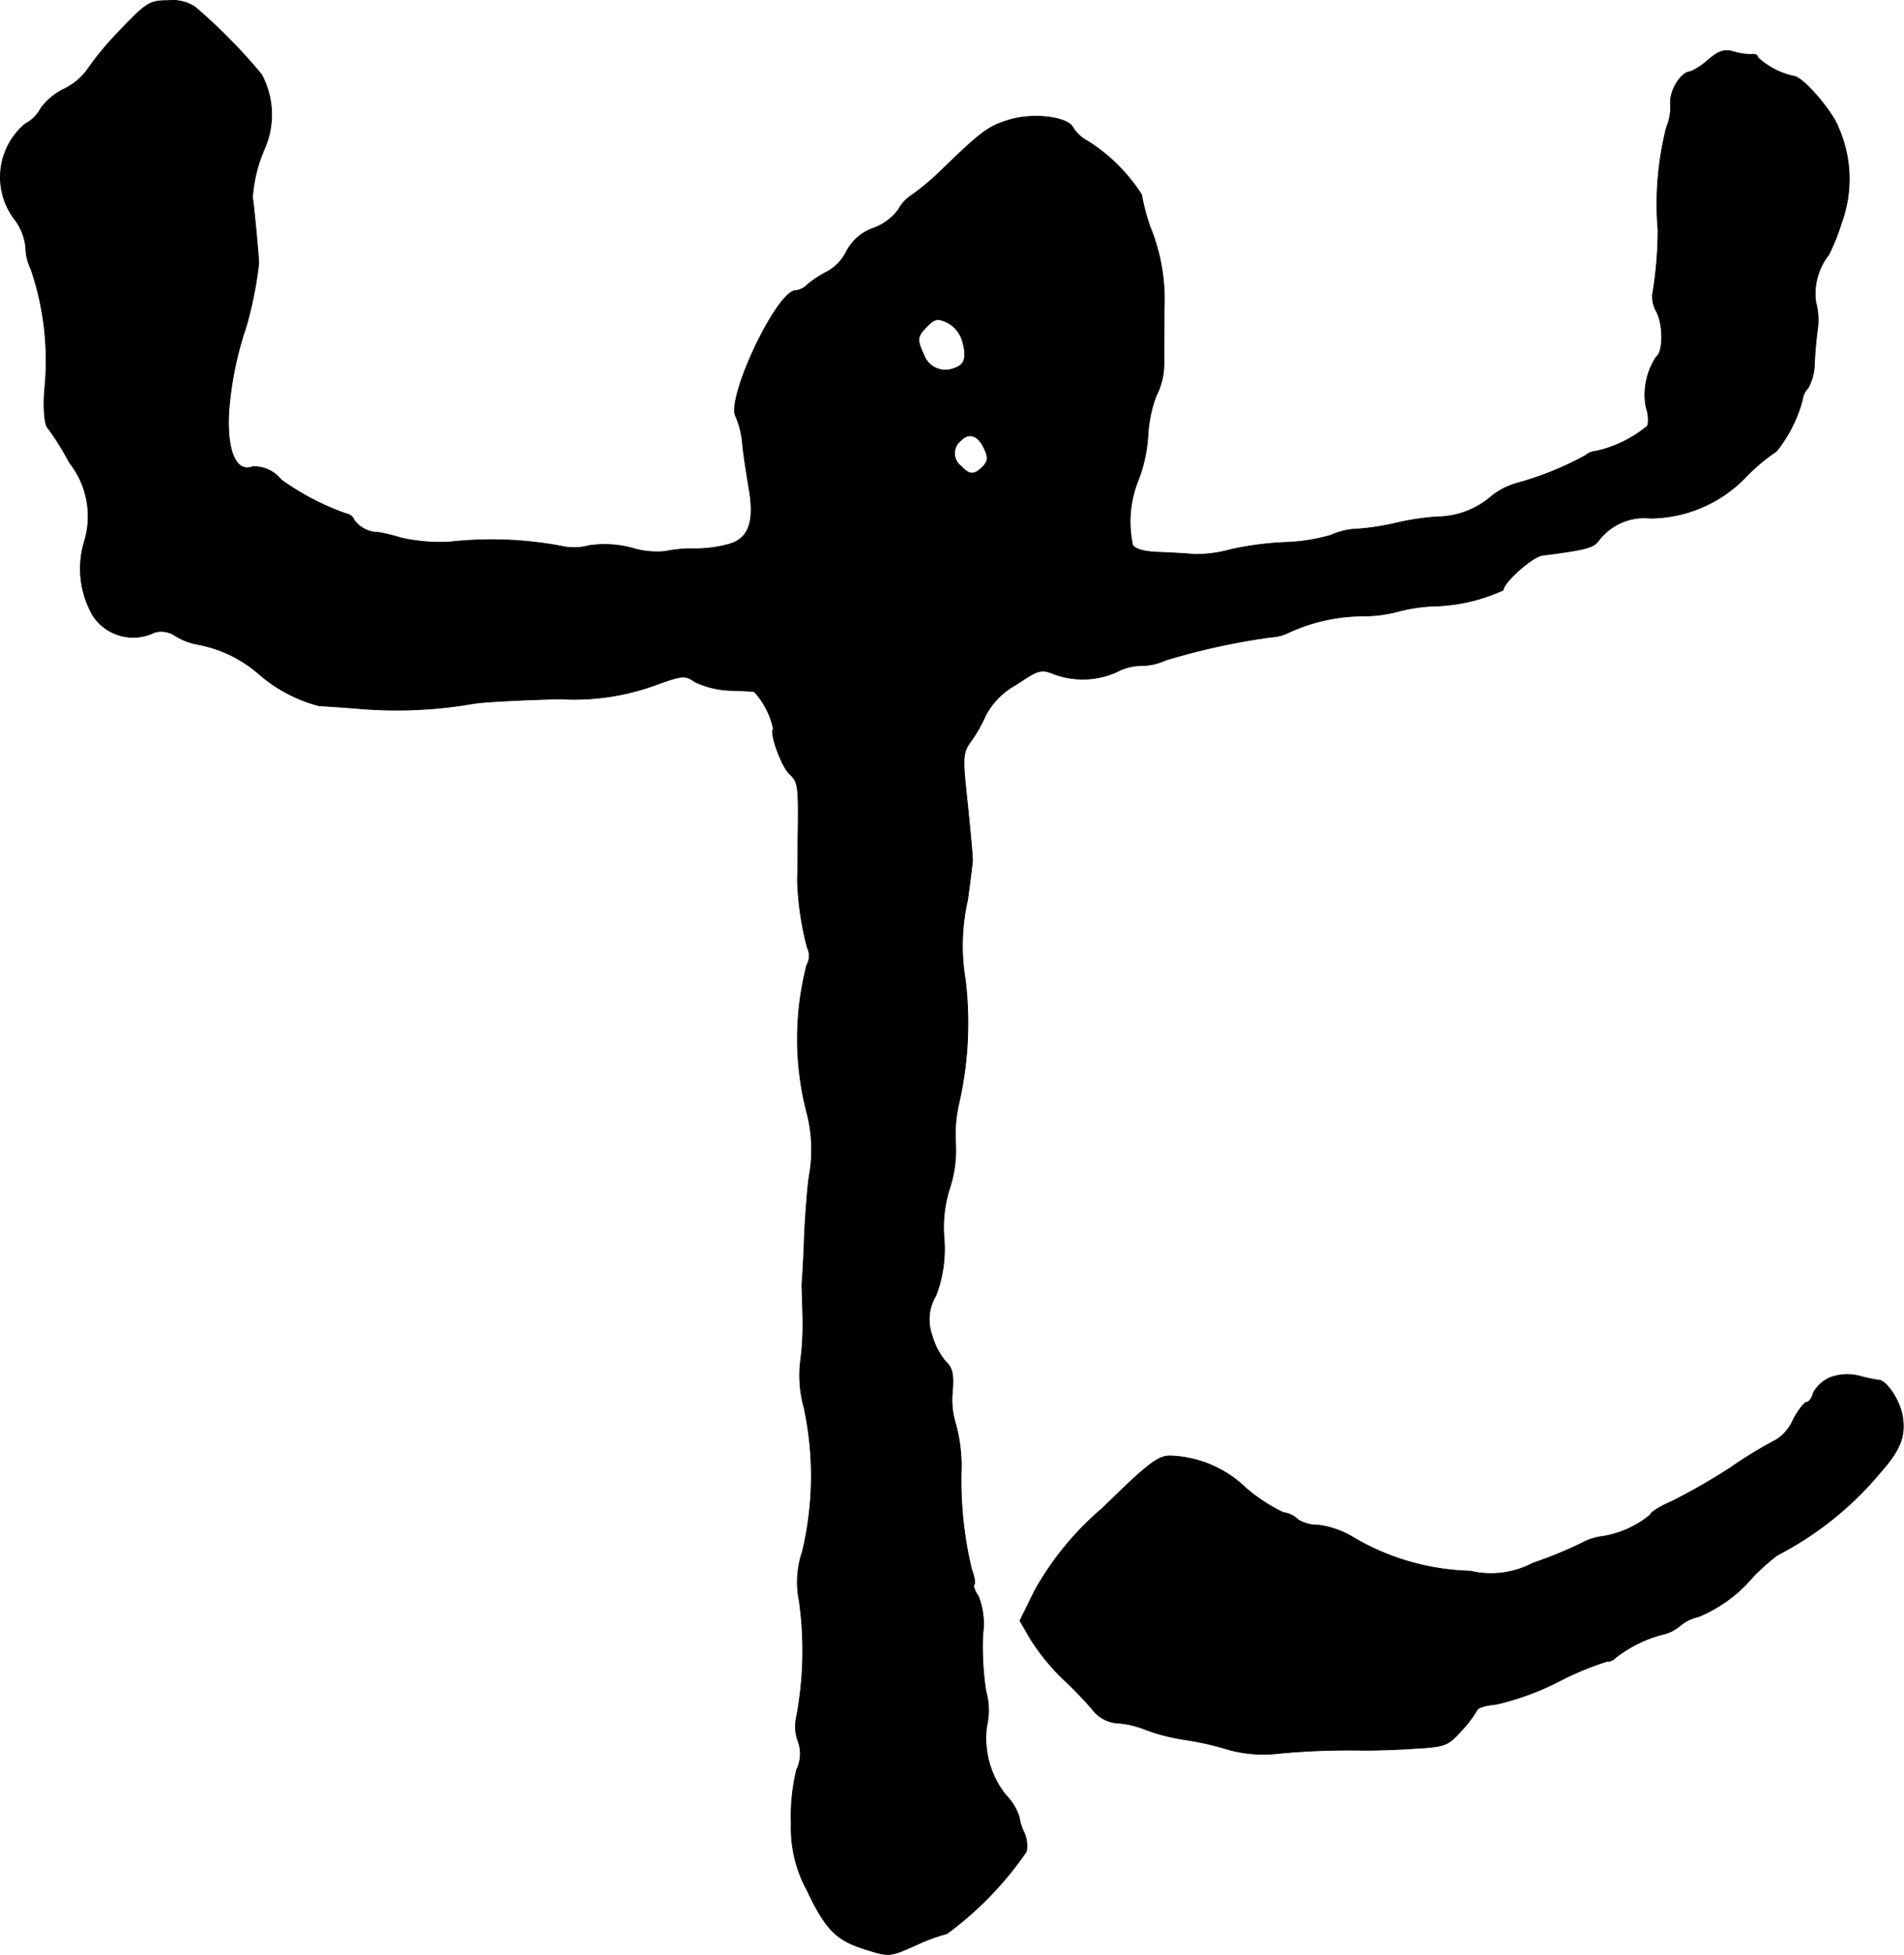 <?xml version="1.0" encoding="UTF-8"?>
<svg xmlns="http://www.w3.org/2000/svg"
     version="1.1"
     width="9.115mm"
     height="9.355mm"
     viewBox="0 0 25.837 26.517">
   <defs>
      <style type="text/css"><![CDATA[
      .a {
        stroke: #000;
        stroke-linecap: round;
        stroke-linejoin: round;
        stroke-width: 0.01px;
      }
    ]]></style>
   </defs>
   <path class="a"
         d="M1.621.42a4.208,4.208,0,0,0-.442.533.842.842,0,0,1-.321.26A.858.858,0,0,0,.555,1.468a.503.503,0,0,1-.212.212A.943.943,0,0,0,.204,2.982.75.75,0,0,1,.349,3.352a.719.719,0,0,0,.073.303,3.845,3.845,0,0,1,.182,1.647c-.018.285.006.485.055.515a3.951,3.951,0,0,1,.285.46,1.173,1.173,0,0,1,.2,1.072A1.272,1.272,0,0,0,1.264,8.355a.654.654,0,0,0,.83.224.331.331,0,0,1,.279.042.898.898,0,0,0,.315.121,1.749,1.749,0,0,1,.818.394,2.016,2.016,0,0,0,.818.436c.067.006.291.018.509.036a6.081,6.081,0,0,0,1.605-.067c.17-.024.684-.048,1.151-.061a3.234,3.234,0,0,0,1.272-.176c.4-.145.43-.151.569-.055a1.212,1.212,0,0,0,.46.115c.164.006.321.012.345.018a1.087,1.087,0,0,1,.26.503c-.055.055.109.509.218.612.121.115.127.145.115.921,0,.267-.006.509-.006.545a4.09,4.09,0,0,0,.133.89.252.252,0,0,1-.006.236,3.988,3.988,0,0,0-.006,1.981,1.995,1.995,0,0,1,.042.86c-.018.085-.048.436-.067.787-.012.351-.03.66-.036.697,0,.03.006.224.012.424a3.826,3.826,0,0,1-.03.618,1.632,1.632,0,0,0,.048.642A4.405,4.405,0,0,1,10.888,21.05a1.275,1.275,0,0,0-.042.666,4.845,4.845,0,0,1-.042,1.599.572.572,0,0,0,.03.315.488.488,0,0,1-.024.376,2.699,2.699,0,0,0-.073.739,1.745,1.745,0,0,0,.212.89c.254.539.4.684.793.806.327.103.327.103.684-.055a2.531,2.531,0,0,1,.424-.157,4.616,4.616,0,0,0,1.078-1.114.444.444,0,0,0-.03-.254.665.665,0,0,1-.067-.212A.756.756,0,0,0,13.65,24.351a1.236,1.236,0,0,1-.26-.939.943.943,0,0,0-.012-.472,4.041,4.041,0,0,1-.042-.769,1.018,1.018,0,0,0-.061-.521c-.048-.067-.073-.139-.055-.157s0-.109-.036-.206a5.165,5.165,0,0,1-.139-1.393,2.197,2.197,0,0,0-.085-.606,1.085,1.085,0,0,1-.036-.412c.018-.242,0-.321-.097-.412a.983.983,0,0,1-.182-.357.627.627,0,0,1,.055-.533,1.766,1.766,0,0,0,.109-.793,1.752,1.752,0,0,1,.079-.666,1.675,1.675,0,0,0,.079-.606,1.878,1.878,0,0,1,.048-.557,4.892,4.892,0,0,0,.085-1.654,2.788,2.788,0,0,1,.03-1.09c.036-.267.067-.515.067-.545-.006-.145-.055-.636-.097-1.03-.036-.369-.024-.442.073-.575a1.964,1.964,0,0,0,.2-.351,1.017,1.017,0,0,1,.412-.418c.309-.206.339-.218.521-.145a1.125,1.125,0,0,0,.848-.03.721.721,0,0,1,.327-.085.795.795,0,0,0,.333-.073,9.123,9.123,0,0,1,1.442-.315.567.567,0,0,0,.218-.055,2.432,2.432,0,0,1,.999-.23,1.926,1.926,0,0,0,.472-.055,2.271,2.271,0,0,1,.485-.079,2.404,2.404,0,0,0,.969-.218c0-.103.394-.454.533-.472.575-.073.69-.103.757-.194a.778.778,0,0,1,.709-.309,1.816,1.816,0,0,0,1.302-.569,2.587,2.587,0,0,1,.406-.339,1.894,1.894,0,0,0,.351-.69.291.291,0,0,1,.079-.17.688.688,0,0,0,.085-.321c.006-.133.024-.345.042-.472a.937.937,0,0,0-.024-.376.856.856,0,0,1,.176-.636,2.613,2.613,0,0,0,.17-.424,1.724,1.724,0,0,0-.036-1.296c-.079-.224-.491-.703-.612-.703a1.048,1.048,0,0,1-.485-.254c0-.03-.036-.048-.073-.042A.811.811,0,0,1,23.535.705c-.133-.042-.206-.018-.357.109a.917.917,0,0,1-.236.157c-.127,0-.291.26-.273.442a.7.7,0,0,1-.055.315,4.227,4.227,0,0,0-.115,1.393,5.356,5.356,0,0,1-.067.83A.388.388,0,0,0,22.481,4.23c.091.182.091.545-.006.612a.935.935,0,0,0-.139.678.505.505,0,0,1,.024.254,1.638,1.638,0,0,1-.697.345.261.261,0,0,0-.151.061,4.316,4.316,0,0,1-.933.376.957.957,0,0,0-.333.17,1.144,1.144,0,0,1-.751.285,3.56,3.56,0,0,0-.581.091,3.344,3.344,0,0,1-.485.073.949.949,0,0,0-.369.085,2.513,2.513,0,0,1-.606.097,4.227,4.227,0,0,0-.751.097,1.853,1.853,0,0,1-.485.067c-.115-.012-.345-.024-.503-.03-.182-.006-.315-.042-.345-.097a1.507,1.507,0,0,1,.079-.89,1.996,1.996,0,0,0,.127-.581,1.866,1.866,0,0,1,.109-.545.961.961,0,0,0,.109-.466c0-.17,0-.575.006-.818a2.588,2.588,0,0,0-.194-1.018,2.766,2.766,0,0,1-.115-.436,2.374,2.374,0,0,0-.733-.727.508.508,0,0,1-.194-.176c-.061-.151-.545-.212-.872-.109-.279.085-.369.151-.902.666a3.356,3.356,0,0,1-.406.345.551.551,0,0,0-.194.206.731.731,0,0,1-.333.248.657.657,0,0,0-.369.315.646.646,0,0,1-.254.273,1.42,1.42,0,0,0-.273.176.269.269,0,0,1-.164.085c-.254,0-.945,1.46-.812,1.708a1.169,1.169,0,0,1,.091.369c.012.139.055.406.085.588.085.478,0,.709-.291.781a1.713,1.713,0,0,1-.472.055,1.791,1.791,0,0,0-.369.036,1.143,1.143,0,0,1-.442-.042,1.442,1.442,0,0,0-.594-.036.77.77,0,0,1-.321.018,5.137,5.137,0,0,0-1.569-.067,2.422,2.422,0,0,1-.66-.055A2.514,2.514,0,0,0,5.14,7.222a.416.416,0,0,1-.333-.164.145.145,0,0,0-.115-.091,3.513,3.513,0,0,1-.878-.46.463.463,0,0,0-.388-.176c-.224.085-.351-.218-.321-.745a4.634,4.634,0,0,1,.236-1.157,5.313,5.313,0,0,0,.17-.854c0-.085-.067-.806-.085-.896a2.015,2.015,0,0,1,.157-.648A1.147,1.147,0,0,0,3.547,1.008a7.58,7.58,0,0,0-.902-.915A.563.563,0,0,0,2.281.008C2.033.008,1.99.033,1.621.42ZM13.062,4.63c.061.23.03.321-.121.369a.312.312,0,0,1-.403-.179l-.003-.009c-.097-.206-.091-.248.048-.388.103-.103.145-.109.273-.048A.418.418,0,0,1,13.062,4.63Zm.297,1.46c.055.115.048.17-.024.242-.115.115-.176.115-.291-.006a.219.219,0,0,1-.006-.351c.115-.115.236-.073.321.115Z"/>
   <path class="a"
         d="M24.831,18.688a.47.47,0,0,0-.224.206c-.018.073-.061.127-.091.127s-.115.109-.182.236a.601.601,0,0,1-.23.273,6.063,6.063,0,0,0-.618.376,8.201,8.201,0,0,1-.8.46c-.157.067-.291.151-.291.182a1.354,1.354,0,0,1-.636.291.821.821,0,0,0-.303.097,5.754,5.754,0,0,1-.654.267,1.214,1.214,0,0,1-.848.109,3.297,3.297,0,0,1-1.575-.448,1.208,1.208,0,0,0-.485-.176.517.517,0,0,1-.279-.073.339.339,0,0,0-.2-.097,2.295,2.295,0,0,1-.515-.339,1.545,1.545,0,0,0-1.024-.43c-.164,0-.303.109-.915.709a4.068,4.068,0,0,0-.921,1.121l-.2.406.151.26a3.099,3.099,0,0,0,.412.509,5.337,5.337,0,0,1,.418.43.464.464,0,0,0,.333.188,1.229,1.229,0,0,1,.394.091,2.646,2.646,0,0,0,.515.133,4.001,4.001,0,0,1,.594.133,1.79,1.79,0,0,0,.697.055,10.173,10.173,0,0,1,1.163-.042c.115,0,.418-.006.666-.024.43-.024.46-.036.648-.242a1.558,1.558,0,0,0,.212-.279c.012-.036.127-.067.26-.079a3.664,3.664,0,0,0,.824-.297,4.089,4.089,0,0,1,.678-.285.147.147,0,0,0,.115-.048,1.759,1.759,0,0,1,.63-.315.542.542,0,0,0,.248-.121.572.572,0,0,1,.248-.121,1.918,1.918,0,0,0,.739-.539,2.879,2.879,0,0,1,.333-.297,4.492,4.492,0,0,0,1.381-1.102c.291-.327.363-.509.315-.793-.036-.206-.218-.479-.321-.479a2.213,2.213,0,0,1-.26-.055A.655.655,0,0,0,24.831,18.688Z"/>
</svg>
